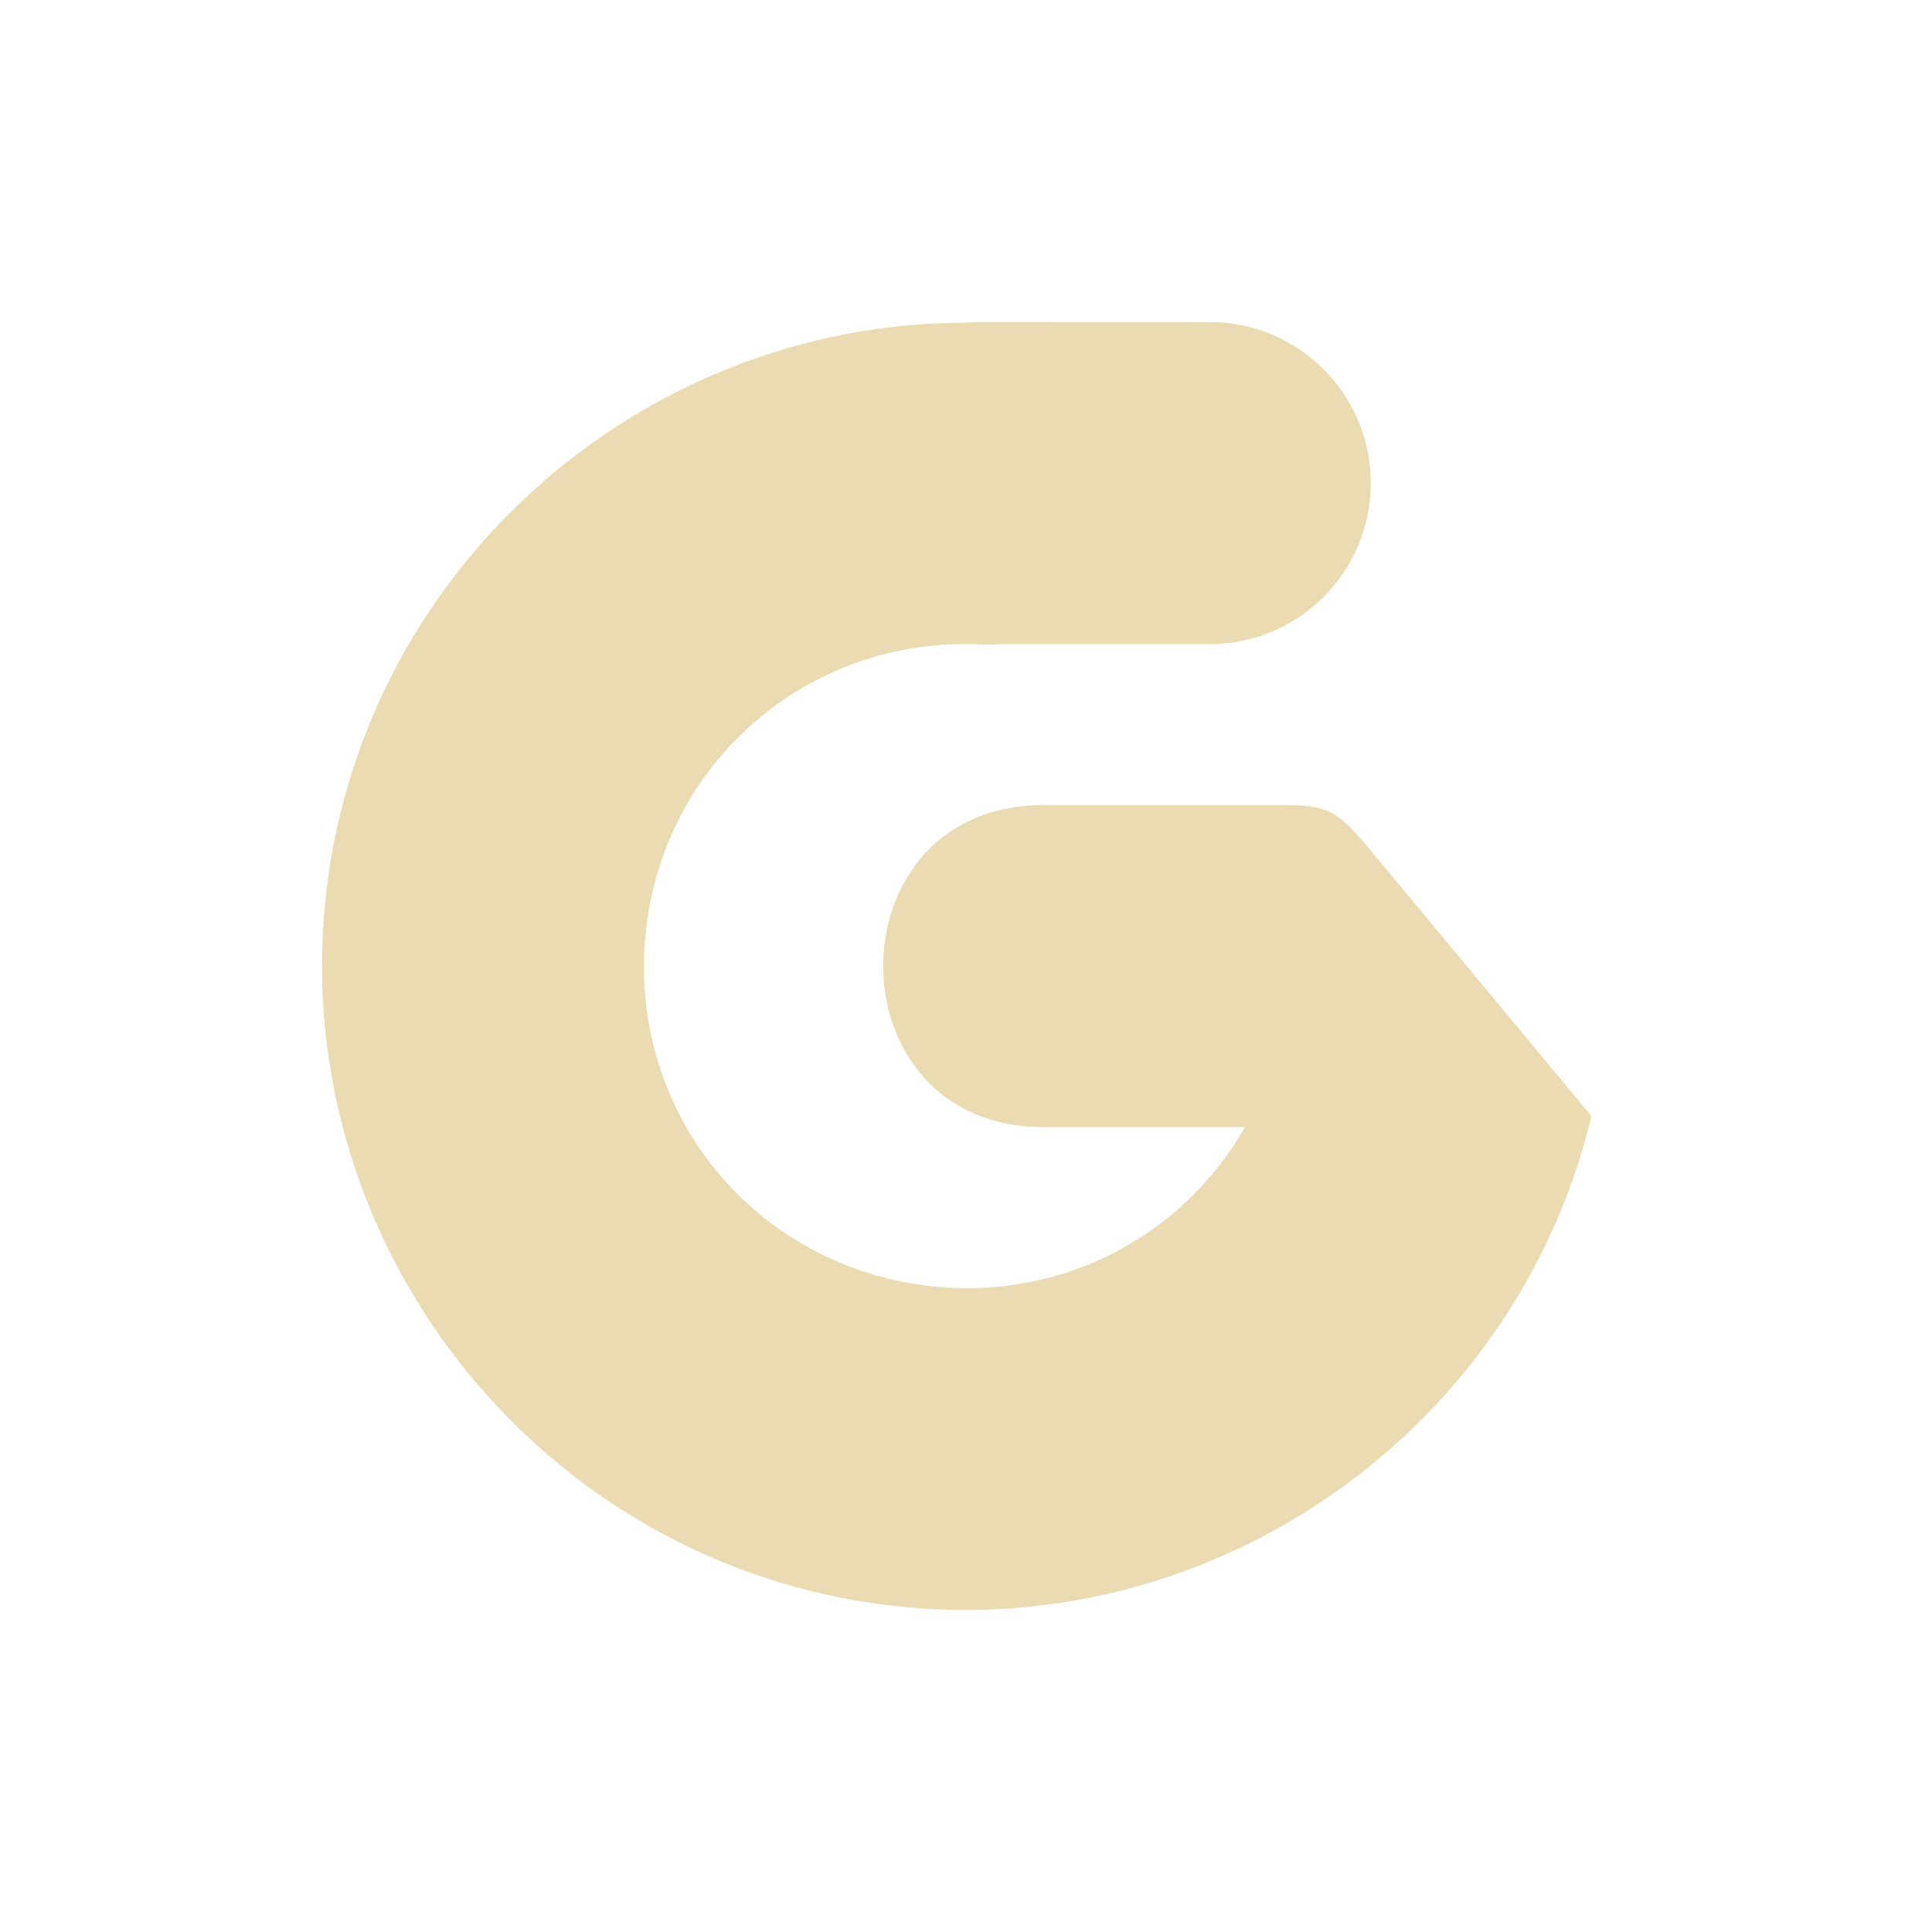 <svg width="24" height="24" version="1.1" xmlns="http://www.w3.org/2000/svg">
  <defs>
    <style id="current-color-scheme" type="text/css">.ColorScheme-Text { color:#ebdbb2; } .ColorScheme-Highlight { color:#458588; } .ColorScheme-NeutralText { color:#fe8019; } .ColorScheme-PositiveText { color:#689d6a; } .ColorScheme-NegativeText { color:#fb4934; }</style>
  </defs>
  <path class="ColorScheme-Text" d="m12.2 4c-0.073-8.44e-4 -0.145 0.002-0.218 0.009-4.079 0.01-7.556 3.137-7.946 7.233-0.401 4.215 2.598 8.047 6.786 8.671 4.096 0.61 7.989-2.051 8.948-6.049l-2.815-3.385c-0.4-0.486-0.564-0.478-1.156-0.478h-2.799c-2.705-0.038-2.705 4.038 2.2e-5 4h2.466c-0.795 1.395-2.371 2.207-4.055 1.956-2.124-0.316-3.596-2.198-3.393-4.335 0.203-2.137 2.004-3.708 4.149-3.618 0.087 0.005 0.174 0.004 0.261-0.003h2.572c1.116 0.016 2.028-0.884 2.028-2 0-1.116-0.913-2.016-2.028-2z" fill="currentColor"/>
</svg>
